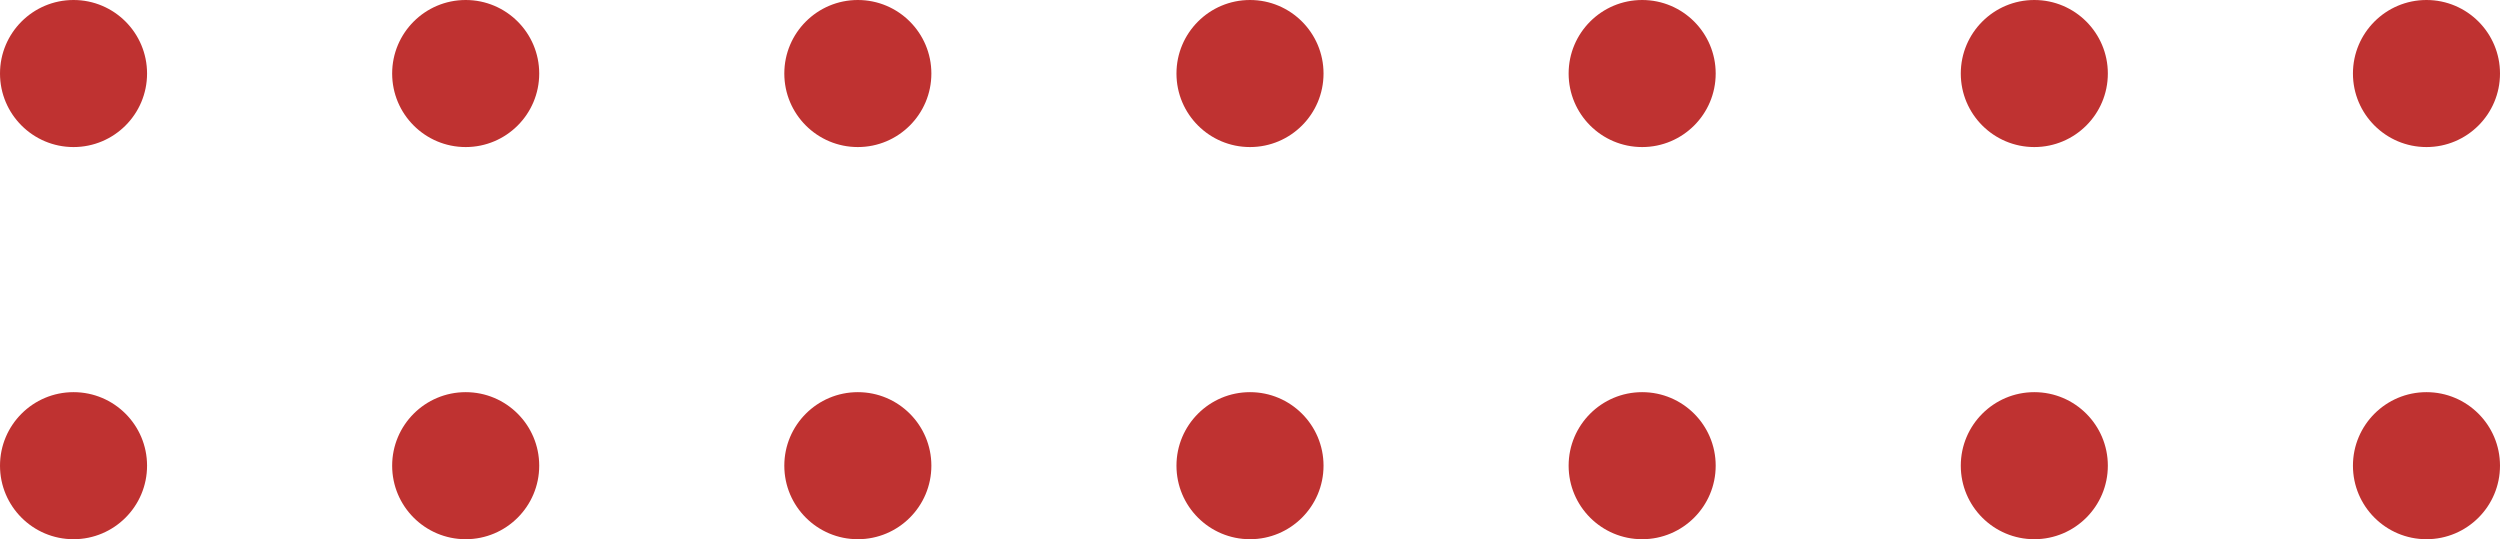 <svg xmlns="http://www.w3.org/2000/svg" width="102" height="22" viewBox="0 0 102 22" fill="none"><circle cx="99" cy="3" r="3" transform="rotate(90 99 3)" fill="#BF3231"></circle><circle cx="99" cy="19" r="3" transform="rotate(90 99 19)" fill="#BF3231"></circle><circle cx="83" cy="3" r="3" transform="rotate(90 83 3)" fill="#BF3231"></circle><circle cx="83" cy="19" r="3" transform="rotate(90 83 19)" fill="#BF3231"></circle><circle cx="67" cy="3" r="3" transform="rotate(90 67 3)" fill="#BF3231"></circle><circle cx="67" cy="19" r="3" transform="rotate(90 67 19)" fill="#BF3231"></circle><circle cx="51" cy="3" r="3" transform="rotate(90 51 3)" fill="#BF3231"></circle><circle cx="51" cy="19" r="3" transform="rotate(90 51 19)" fill="#BF3231"></circle><circle cx="35" cy="3" r="3" transform="rotate(90 35 3)" fill="#BF3231"></circle><circle cx="35" cy="19" r="3" transform="rotate(90 35 19)" fill="#BF3231"></circle><circle cx="19" cy="3" r="3" transform="rotate(90 19 3)" fill="#BF3231"></circle><circle cx="19" cy="19" r="3" transform="rotate(90 19 19)" fill="#BF3231"></circle><circle cx="3" cy="3" r="3" transform="rotate(90 3 3)" fill="#BF3231"></circle><circle cx="3" cy="19" r="3" transform="rotate(90 3 19)" fill="#BF3231"></circle></svg>